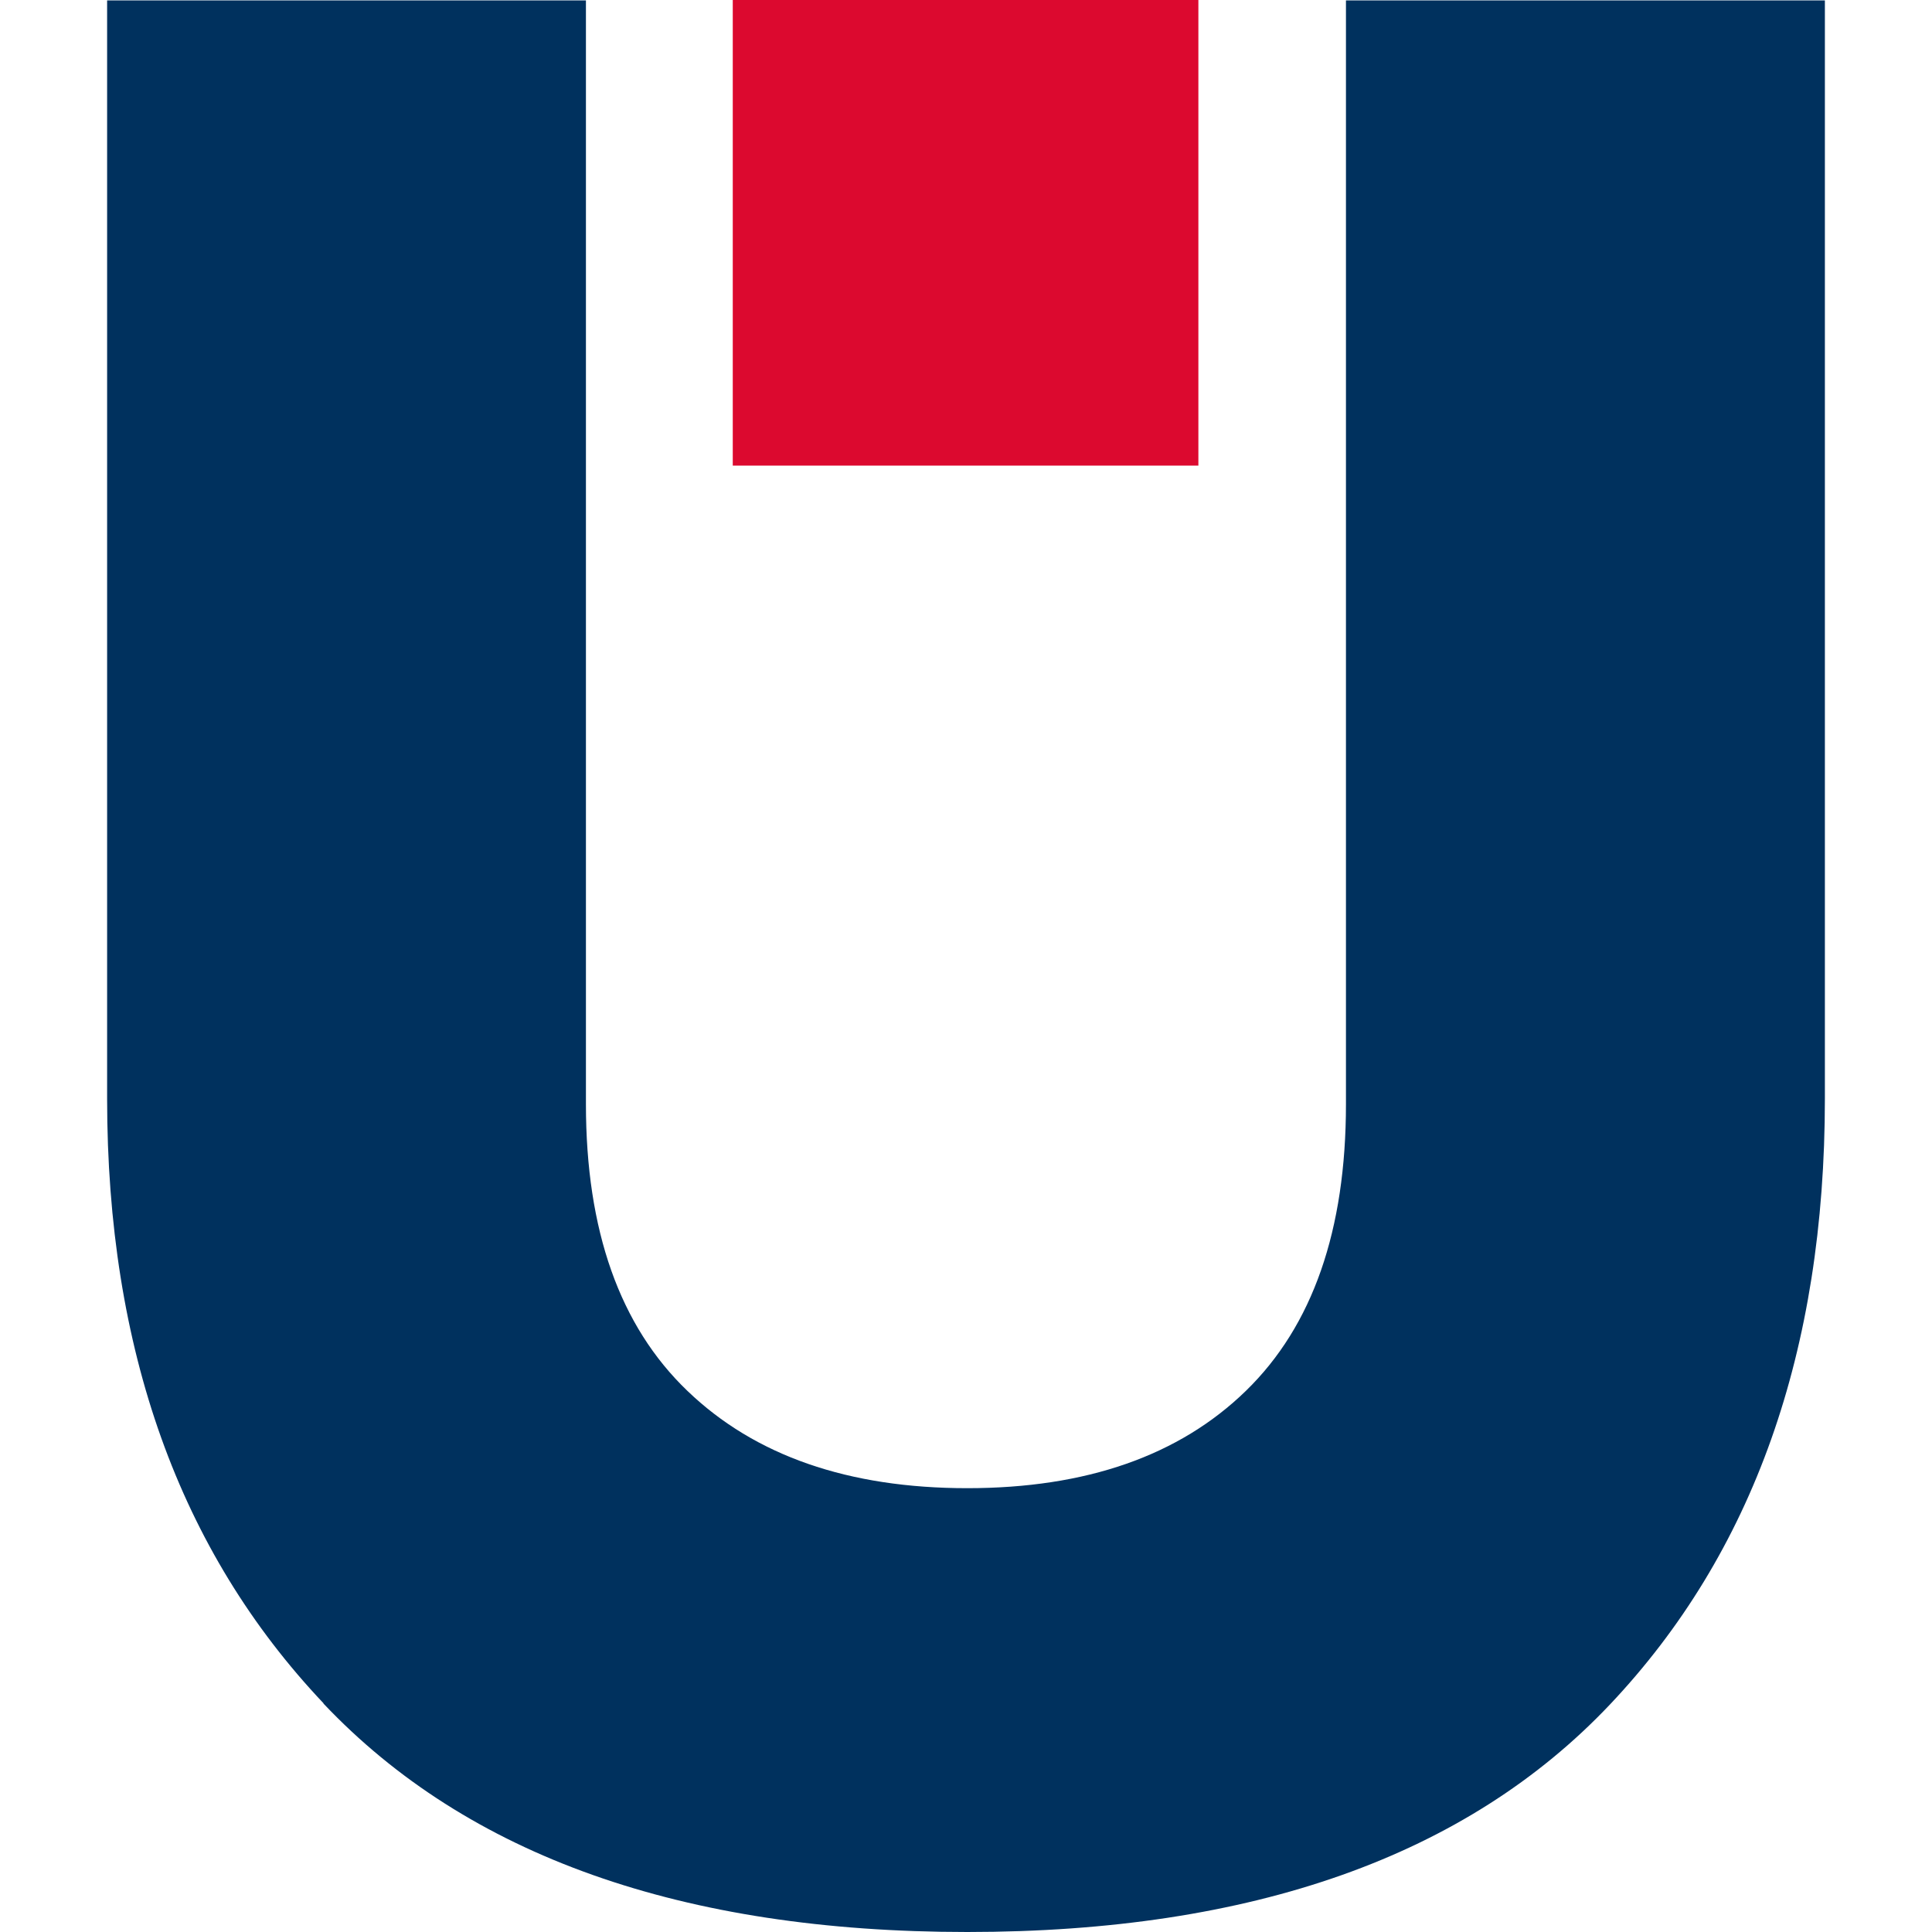 <svg xmlns="http://www.w3.org/2000/svg" id="Ebene_1" data-name="Ebene 1" viewBox="0 0 180 180"><defs><style>      .cls-1 {        fill: #dc092f;      }      .cls-1, .cls-2 {        stroke-width: 0px;      }      .cls-2 {        fill: #00315e;      }    </style></defs><path class="cls-2" d="m30.14,158.69c-13.44-14.2-20.16-32.98-20.16-56.33V.04h44.61v102.83c0,11.77,3.15,20.67,9.45,26.71,6.29,6.05,15,9.07,26.08,9.07s19.74-3.02,25.96-9.07c6.22-6.05,9.32-14.96,9.32-26.71V.04h44.62v102.32c0,23.52-6.68,42.34-20.04,56.46-13.36,14.11-33.31,21.18-59.86,21.18s-46.55-7.09-59.99-21.29h.01Z"></path><rect class="cls-1" x="68.27" y="0" width="43.38" height="43.38"></rect></svg>